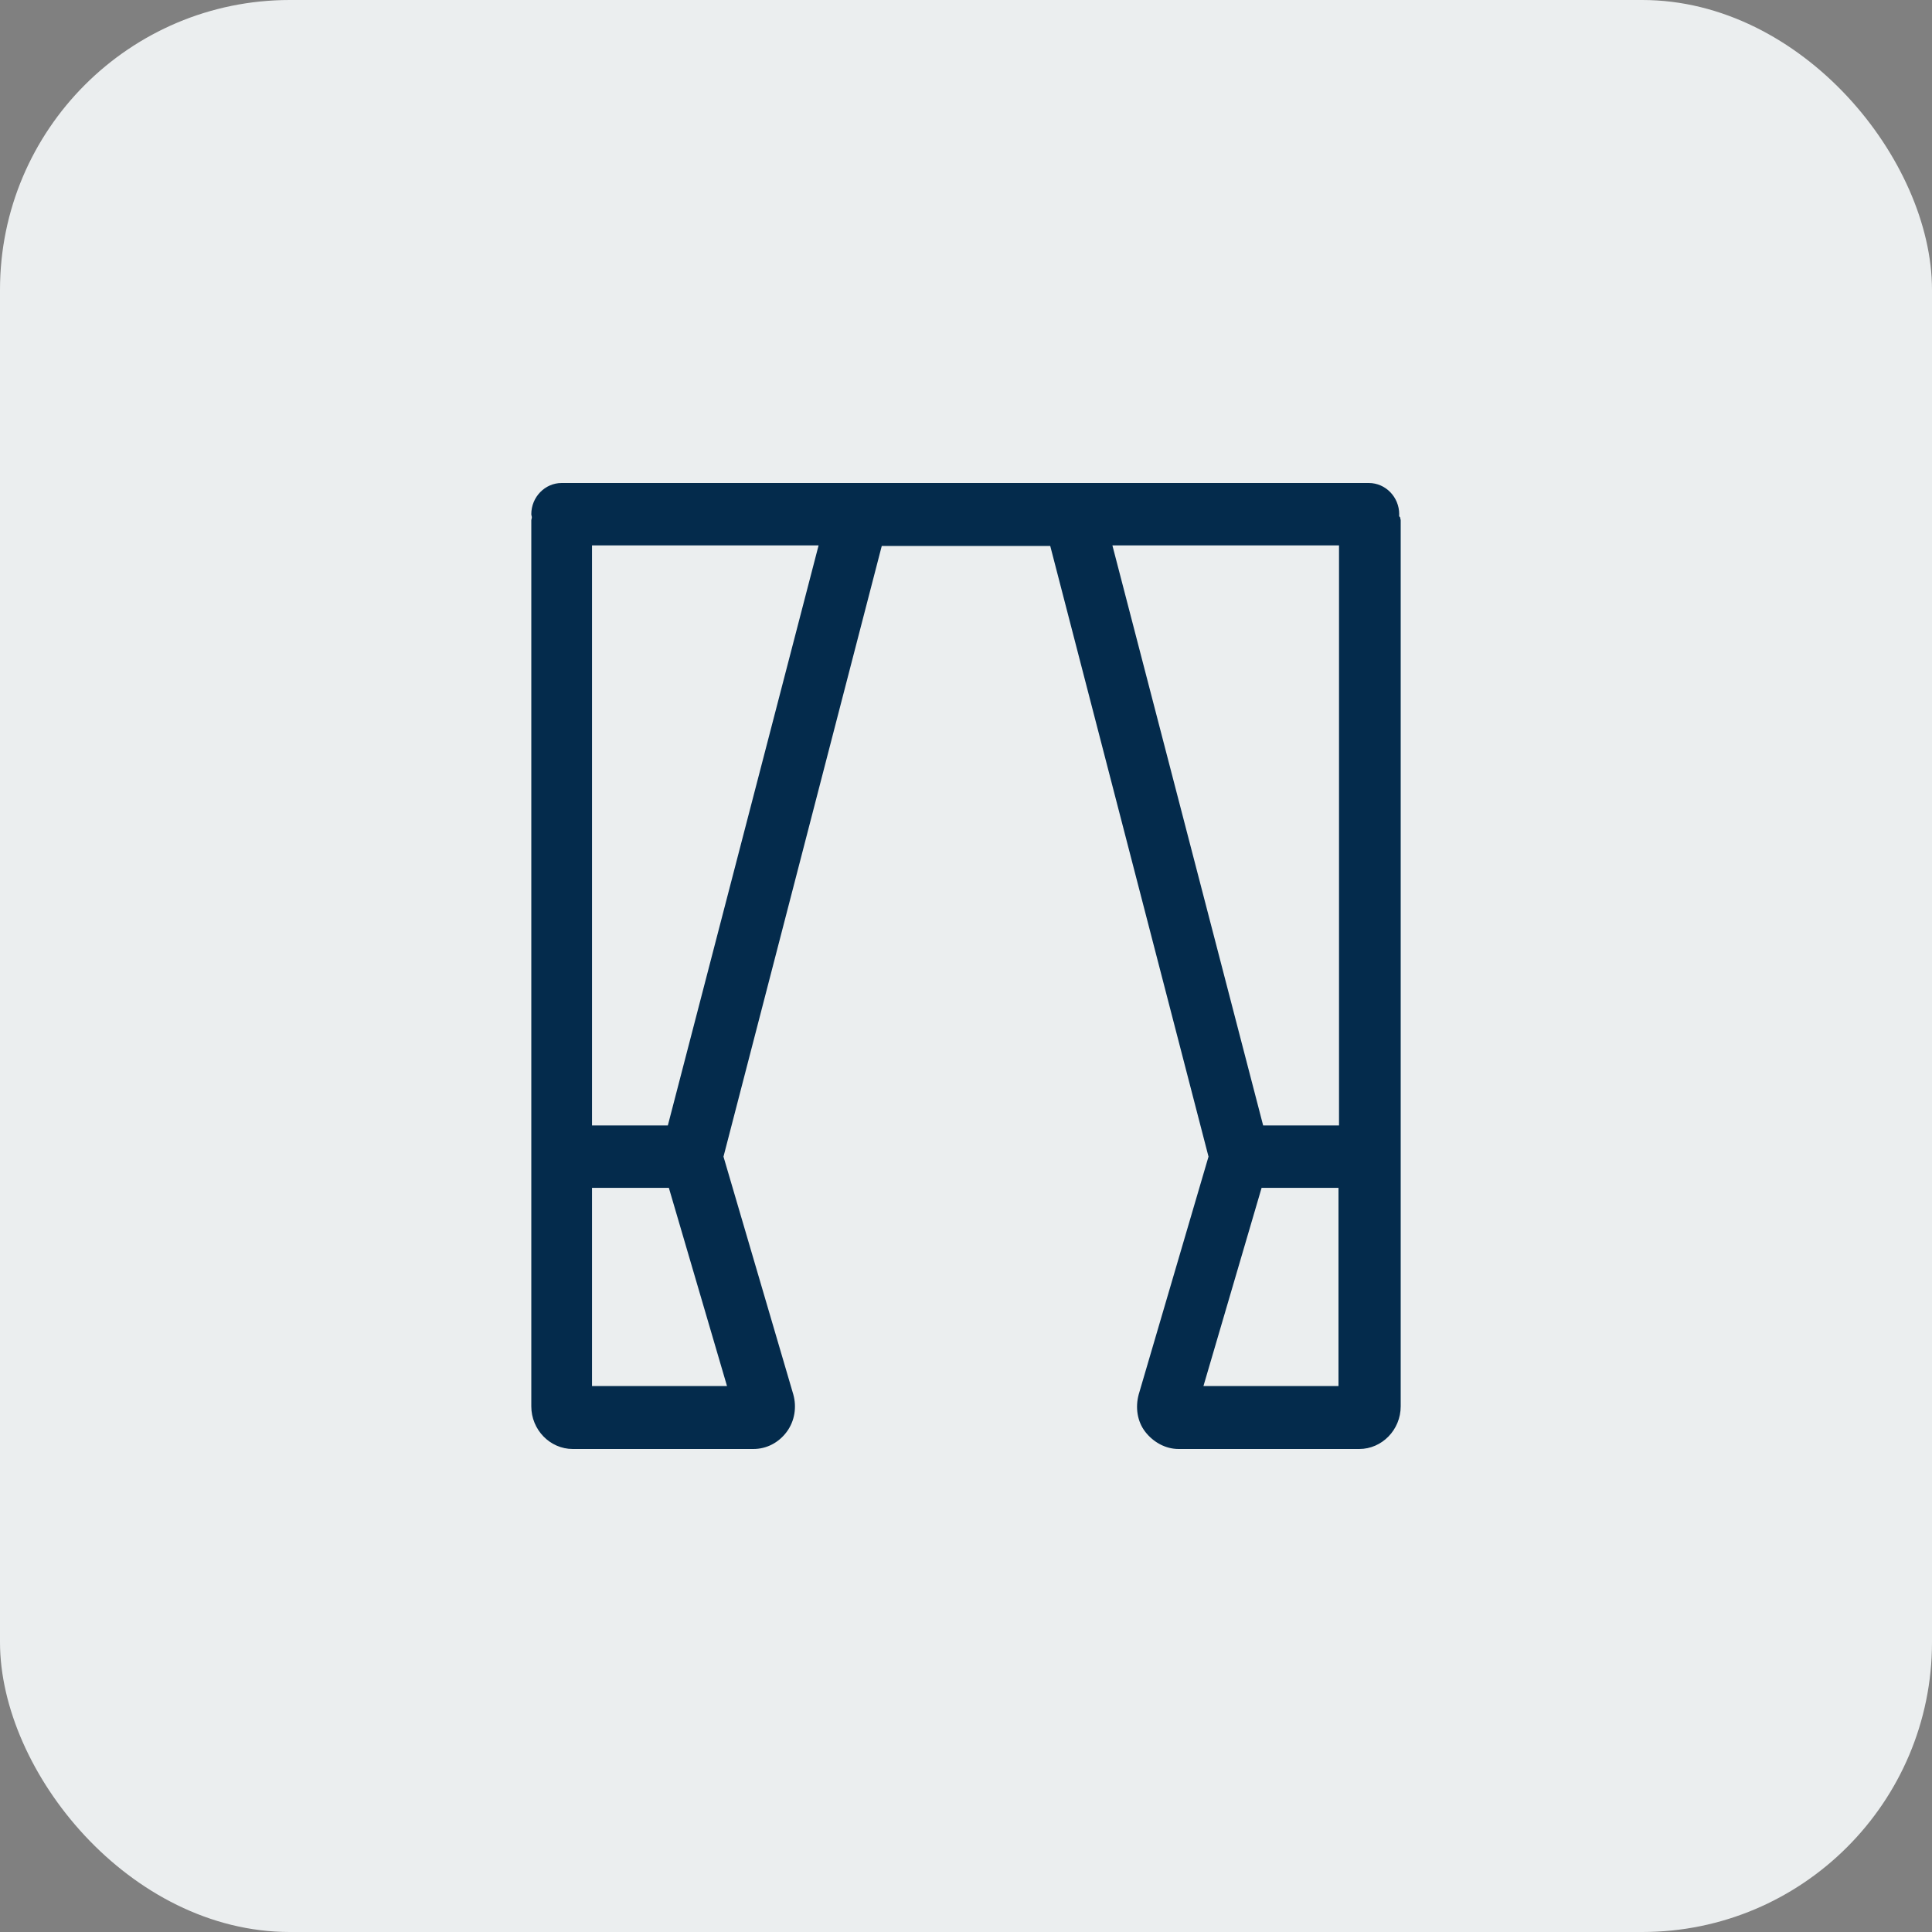 <svg width="40" height="40" viewBox="0 0 40 40" fill="none" xmlns="http://www.w3.org/2000/svg">
<rect x="0" y="0" width="40" height="40" fill="#808080" stroke="none"/>
<rect width="40" height="40" rx="6" fill="#EBEEEF"/>
<path d="M28.969 10.646C28.969 10.291 28.686 10 28.34 10H11.628C11.283 10 11 10.291 11 10.646C11 10.668 11.011 10.689 11.011 10.711C11.011 10.732 11 10.754 11 10.775V29.117C11 29.602 11.387 30 11.859 30H15.597C15.869 30 16.12 29.871 16.288 29.645C16.456 29.418 16.497 29.128 16.424 28.869L14.979 23.947L18.256 11.303H21.744L25.021 23.947L23.576 28.869C23.503 29.138 23.544 29.429 23.712 29.645C23.88 29.86 24.131 30 24.403 30H28.141C28.613 30 29 29.602 29 29.117V10.775C29 10.754 28.989 10.732 28.989 10.711C28.958 10.689 28.969 10.668 28.969 10.646ZM15.052 28.697H12.257V24.593H13.848L15.052 28.697ZM13.827 23.301H12.257V11.292H16.948L13.827 23.301ZM23.031 11.292H27.723V23.301H26.152L23.031 11.292ZM24.916 28.697L26.12 24.593H27.712V28.697H24.916Z" fill="#042B4C"/>
</svg>
